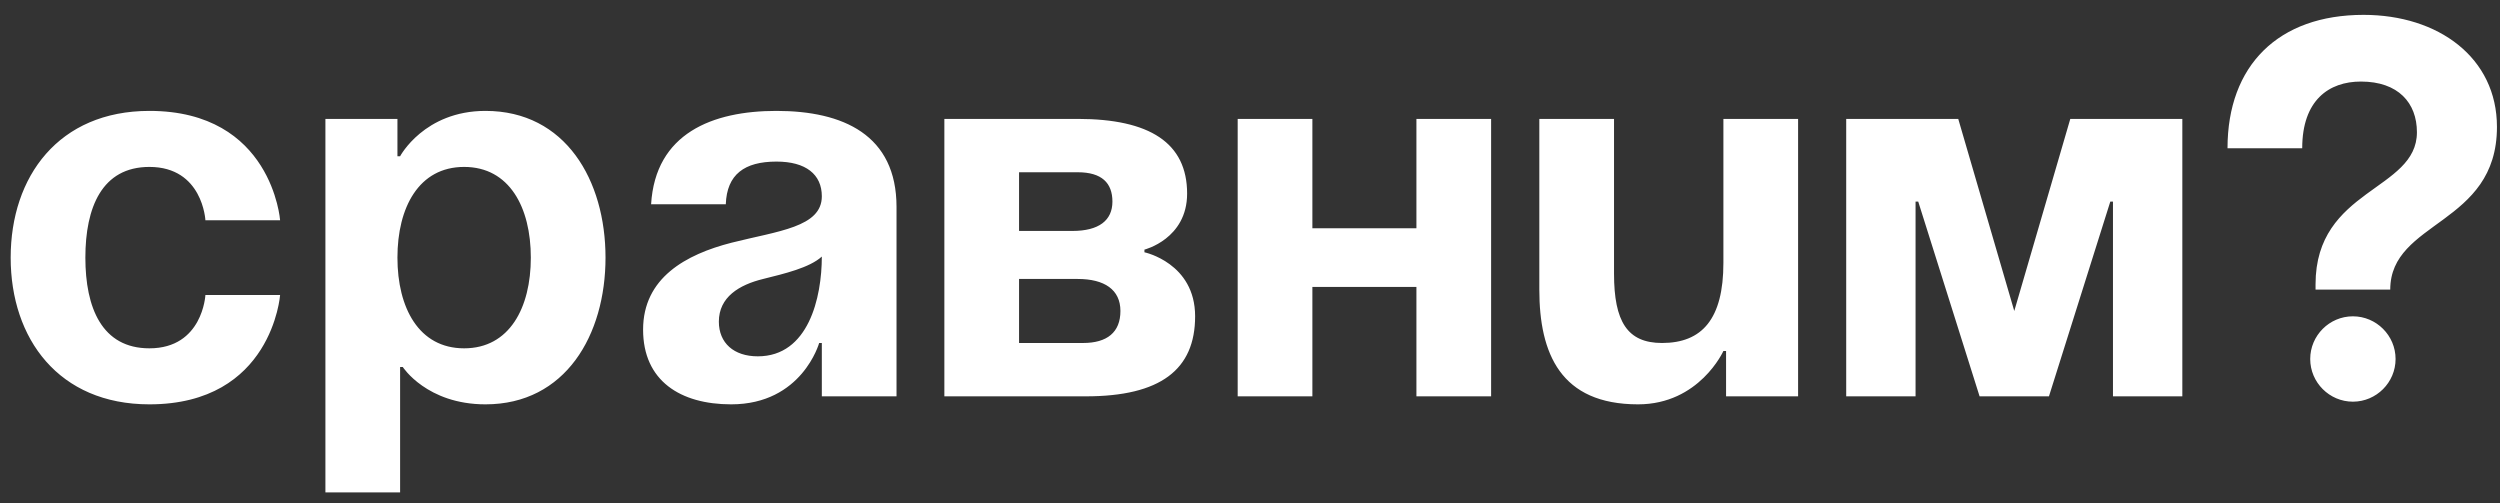 <?xml version="1.0" encoding="UTF-8"?> <svg xmlns="http://www.w3.org/2000/svg" width="164" height="33" viewBox="0 0 164 33" fill="none"><rect x="0" y="0" width="164" height="33" fill="#333333" stroke="none"/><path d="M0.7 16.9C0.7 22.22 3.85 26.525 9.8 26.525C17.85 26.525 18.375 19.35 18.375 19.35H13.475C13.475 19.35 13.3 22.85 9.8 22.85C6.685 22.85 5.6 20.19 5.6 16.9C5.6 13.61 6.685 10.95 9.8 10.95C13.3 10.95 13.475 14.45 13.475 14.45H18.375C18.375 14.45 17.85 7.275 9.8 7.275C3.85 7.275 0.7 11.58 0.7 16.9ZM21.347 32.3H26.247V24.075H26.422C26.422 24.075 27.997 26.525 31.847 26.525C37.097 26.525 39.722 21.975 39.722 16.9C39.722 11.825 37.097 7.275 31.847 7.275C27.822 7.275 26.247 10.25 26.247 10.25H26.072V7.8H21.347V32.3ZM26.072 16.9C26.072 13.61 27.472 10.95 30.447 10.95C33.422 10.95 34.822 13.61 34.822 16.9C34.822 20.19 33.422 22.85 30.447 22.85C27.472 22.85 26.072 20.19 26.072 16.9ZM47.612 13.4C47.682 11.44 48.837 10.6 50.937 10.6C52.862 10.6 53.912 11.44 53.912 12.875C53.912 14.905 51.042 15.15 47.997 15.92C44.987 16.69 42.187 18.23 42.187 21.625C42.187 24.985 44.637 26.525 47.962 26.525C52.617 26.525 53.737 22.5 53.737 22.5H53.912V26H58.812V13.575C58.812 8.85 55.312 7.275 50.937 7.275C46.737 7.275 42.992 8.745 42.712 13.4H47.612ZM53.912 16.83C53.912 19.525 53.037 23.375 49.712 23.375C48.137 23.375 47.157 22.5 47.157 21.1C47.157 19.49 48.487 18.685 50.062 18.3C51.462 17.95 53.107 17.565 53.912 16.83ZM61.95 26H71.225C76.125 26 78.4 24.25 78.4 20.75C78.4 17.25 75.075 16.55 75.075 16.55V16.375C75.075 16.375 77.875 15.675 77.875 12.7C77.875 9.375 75.425 7.8 70.7 7.8H61.95V26ZM70.7 18.3C72.45 18.3 73.5 19 73.5 20.4C73.5 21.8 72.625 22.5 71.05 22.5H66.85V18.3H70.7ZM66.85 15.15V11.3H70.7C72.275 11.3 72.975 12 72.975 13.225C72.975 14.45 72.1 15.15 70.35 15.15H66.85ZM92.917 26H97.817V7.8H92.917V14.975H86.092V7.8H81.192V26H86.092V18.825H92.917V26ZM117.955 7.8H113.055V17.25C113.055 20.925 111.655 22.5 109.03 22.5C106.755 22.5 105.88 21.1 105.88 17.95V7.8H100.98V19C100.98 23.2 102.38 26.525 107.455 26.525C111.48 26.525 113.055 23.025 113.055 23.025H113.23V26H117.955V7.8ZM143.161 7.8H135.811L132.136 20.4L128.461 7.8H121.111V26H125.661V13.225H125.836L129.861 26H134.411L138.436 13.225H138.611V26H143.161V7.8ZM151.025 9.725C151.025 6.575 152.775 5.35 154.875 5.35C157.325 5.35 158.55 6.75 158.55 8.675C158.55 12.525 151.9 12.35 151.9 18.65V19H156.8C156.8 14.45 163.8 14.8 163.8 8.325C163.8 3.775 159.95 0.975 155.05 0.975C149.45 0.975 146.125 4.3 146.125 9.725H151.025ZM151.55 23.55C151.55 25.09 152.81 26.35 154.35 26.35C155.89 26.35 157.15 25.09 157.15 23.55C157.15 22.01 155.89 20.75 154.35 20.75C152.81 20.75 151.55 22.01 151.55 23.55Z" fill="white"></path></svg> 